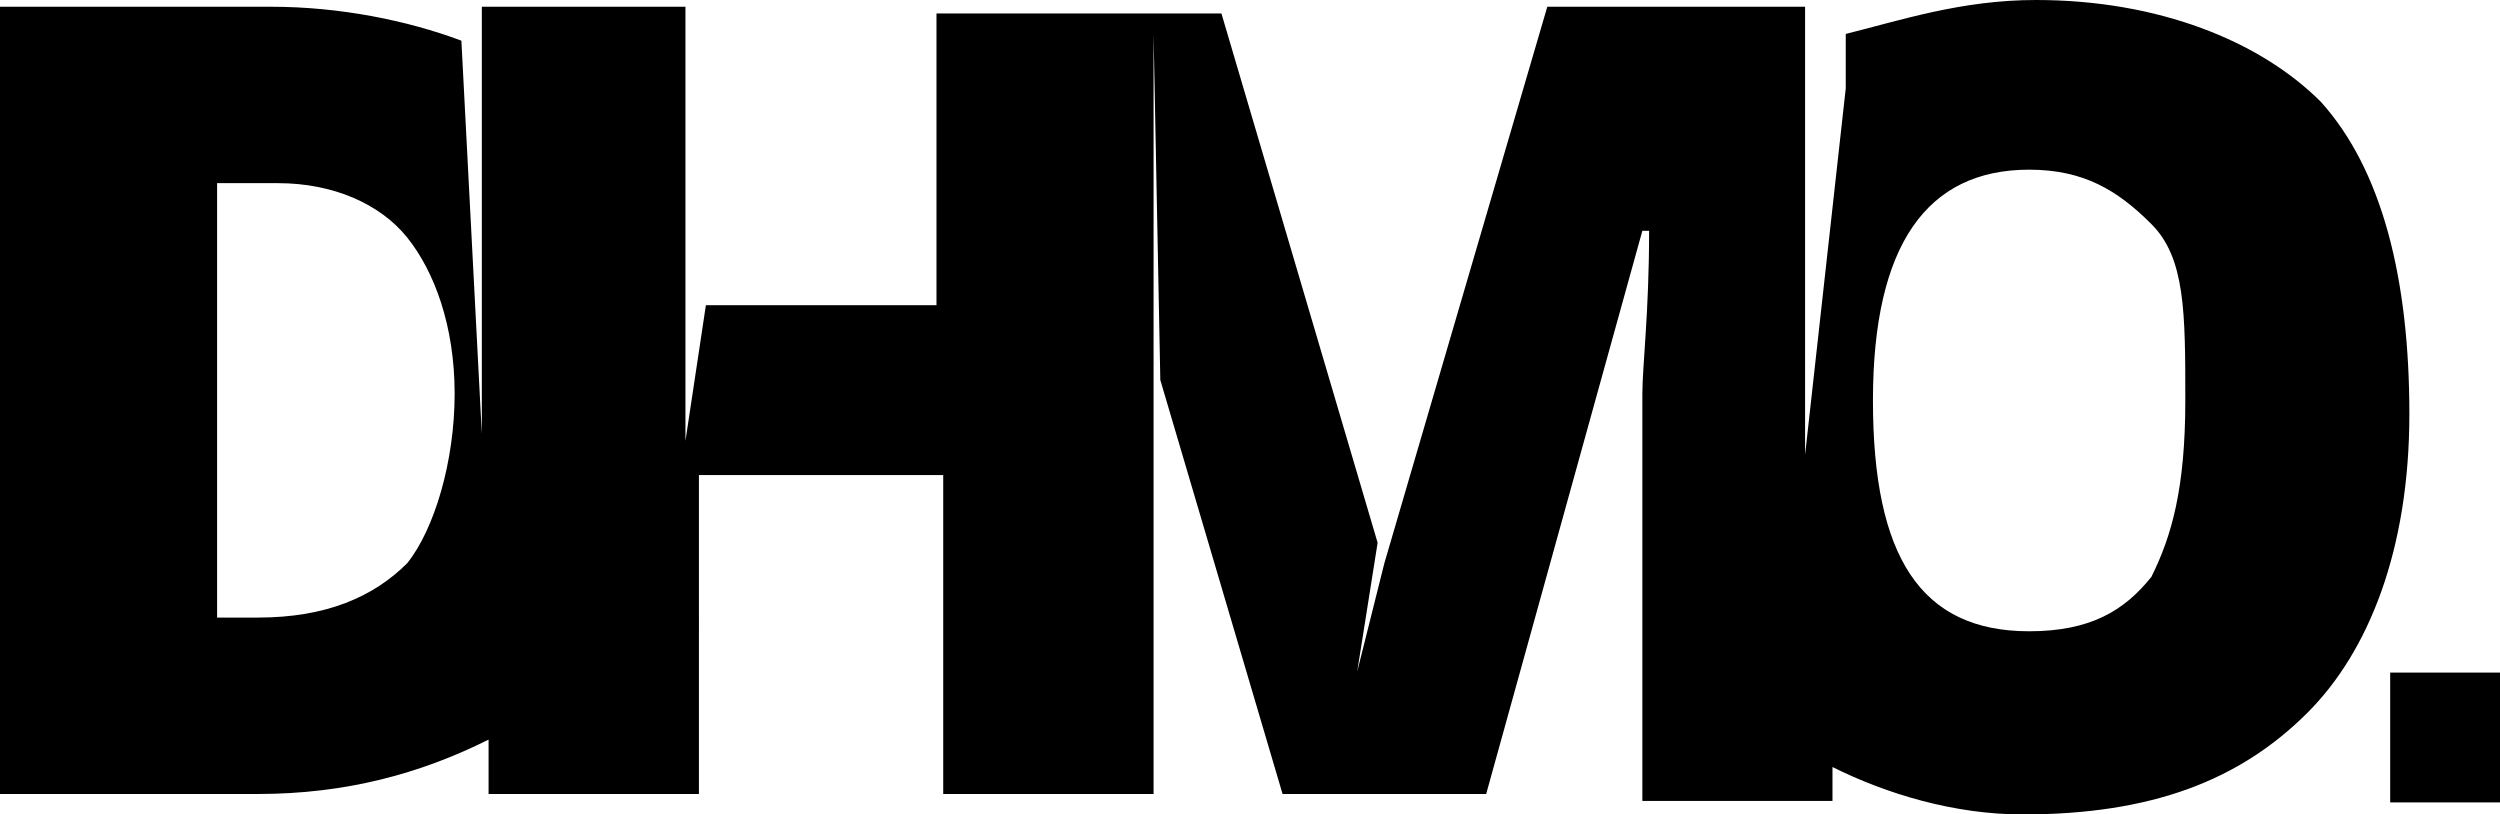 <?xml version="1.0" encoding="utf-8"?>
<!-- Generator: Adobe Illustrator 24.1.0, SVG Export Plug-In . SVG Version: 6.00 Build 0)  -->
<svg version="1.2" baseProfile="tiny" id="Vrstva_1"
	 xmlns="http://www.w3.org/2000/svg" xmlns:xlink="http://www.w3.org/1999/xlink" x="0px" y="0px" viewBox="0 0 1186.1 386.4"
	 xml:space="preserve">
<path d="M1101.1,48.3c-29-29-77.3-48.3-135.2-48.3c-35.4,0-64.4,9.7-90.2,16.1v25.8l-19.3,173.9v-190V3.2H734.1l-77.3,264l0,0
	l-12.9,51.5l9.7-61.2L579.5,6.4h-35.4h-99.8l0,0v138.4H334.9l-9.7,64.4V3.2h-96.6v22.5v128.8v51.5l-9.7-186.7
	c-25.8-9.7-58-16.1-90.2-16.1H0v373.5h122.3c41.9,0,77.3-9.7,109.5-25.8v25.8h99.8V225.4h115.9v151.3l0,0h86.9h12.9v-61.2V16.1
	l3.2,164.2l58,196.4h96.6l74.1-267.2h3.2c0,38.6-3.2,64.4-3.2,77.3s0,22.5,0,29v164.2h90.2v-16.1c25.8,12.9,58,22.5,90.2,22.5
	c61.2,0,103-16.1,135.2-48.3c29-29,48.3-77.3,48.3-141.7S1130.1,80.5,1101.1,48.3z M193.2,267.2c-16.1,16.1-38.6,25.8-70.8,25.8H103
	V86.9h29c25.8,0,48.3,9.7,61.2,25.8s22.5,41.9,22.5,74.1C215.7,218.9,206.1,251.1,193.2,267.2z M1020.7,273.7
	c-12.9,16.1-29,25.8-58,25.8c-51.5,0-74.1-35.4-74.1-109.5s25.8-109.5,74.1-109.5c25.8,0,41.9,9.7,58,25.8s16.1,41.9,16.1,83.7
	S1030.3,254.4,1020.7,273.7z"/>
<path d="M1186.1,380.7H1134v-61.6h52.1V380.7z"/>
</svg>
